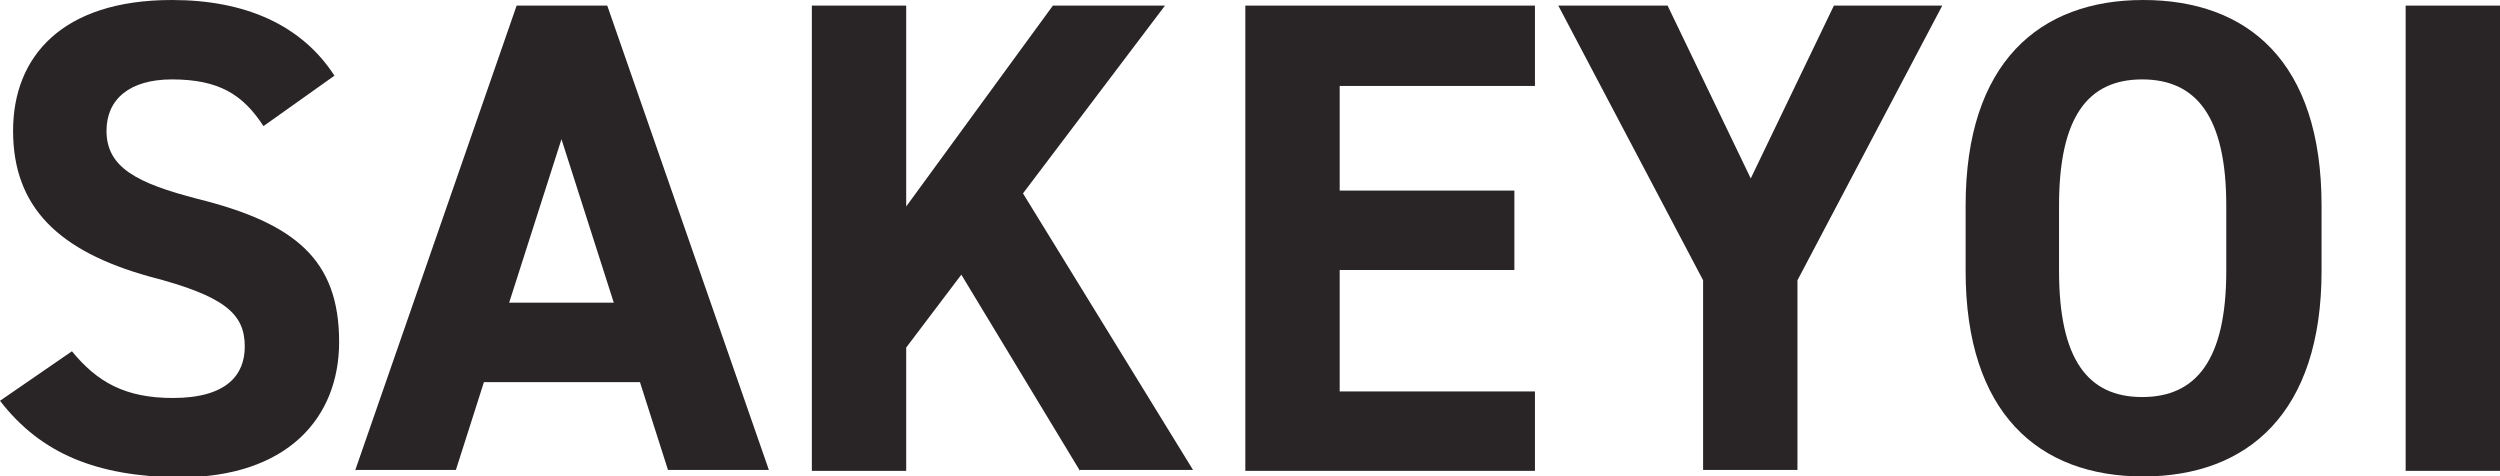 <?xml version="1.0" encoding="utf-8"?>
<!-- Generator: Adobe Illustrator 27.2.0, SVG Export Plug-In . SVG Version: 6.00 Build 0)  -->
<svg version="1.1" id="レイヤー_1" xmlns="http://www.w3.org/2000/svg" xmlns:xlink="http://www.w3.org/1999/xlink" x="0px"
	 y="0px" viewBox="0 0 267.6 51" style="enable-background:new 0 0 267.6 51;" xml:space="preserve">
<style type="text/css">
	.st0{fill:#292526;}
</style>
<g>
	<path class="st0" d="M28.2,13.5c-2.2-3.4-4.8-5-9.8-5c-4.5,0-7,2.1-7,5.5c0,3.9,3.2,5.6,9.8,7.3c10.4,2.6,15.1,6.5,15.1,15.3
		c0,8.1-5.5,14.5-17.1,14.5C10.4,51,4.4,48.6,0,42.9l7.7-5.3c2.7,3.3,5.7,5,10.8,5c5.8,0,7.7-2.5,7.7-5.5c0-3.5-2.1-5.4-10.2-7.5
		C6.3,26.9,1.4,22.2,1.4,14c0-7.9,5.2-14,17-14c7.9,0,13.9,2.7,17.4,8.1L28.2,13.5z"/>
	<path class="st0" d="M38,50.4L55.3,0.6h9.7l17.3,49.7H71.5l-3-9.4H51.8l-3,9.4H38z M54.5,32.4h11.2l-5.6-17.5L54.5,32.4z"/>
	<path class="st0" d="M115.6,50.4l-12.7-21L97,37.2v13.2H86.9V0.6H97v21.5l15.7-21.5h12l-15.2,20.1l18.2,29.6H115.6z"/>
	<path class="st0" d="M164.3,0.6v8.6h-20.9v11.2h18.7v8.5h-18.7v13h20.9v8.5h-31V0.6H164.3z"/>
	<path class="st0" d="M178.5,0.6l8.9,18.5l8.9-18.5h11.6L192.4,30v20.3h-10.1V30L166.8,0.6H178.5z"/>
	<path class="st0" d="M229.4,51c-11.2,0-19-6.8-19-22V22c0-15.3,7.9-22,19-22c11.2,0,19.1,6.6,19.1,22V29
		C248.5,44.2,240.6,51,229.4,51z M220.4,29c0,9.5,3.1,13.5,8.9,13.5c5.8,0,9-4,9-13.5V22c0-9.5-3.2-13.5-9-13.5
		c-5.8,0-8.9,4-8.9,13.5V29z"/>
	<path class="st0" d="M267.6,50.4h-10.1V0.6h10.1V50.4z"/>
</g>
</svg>
